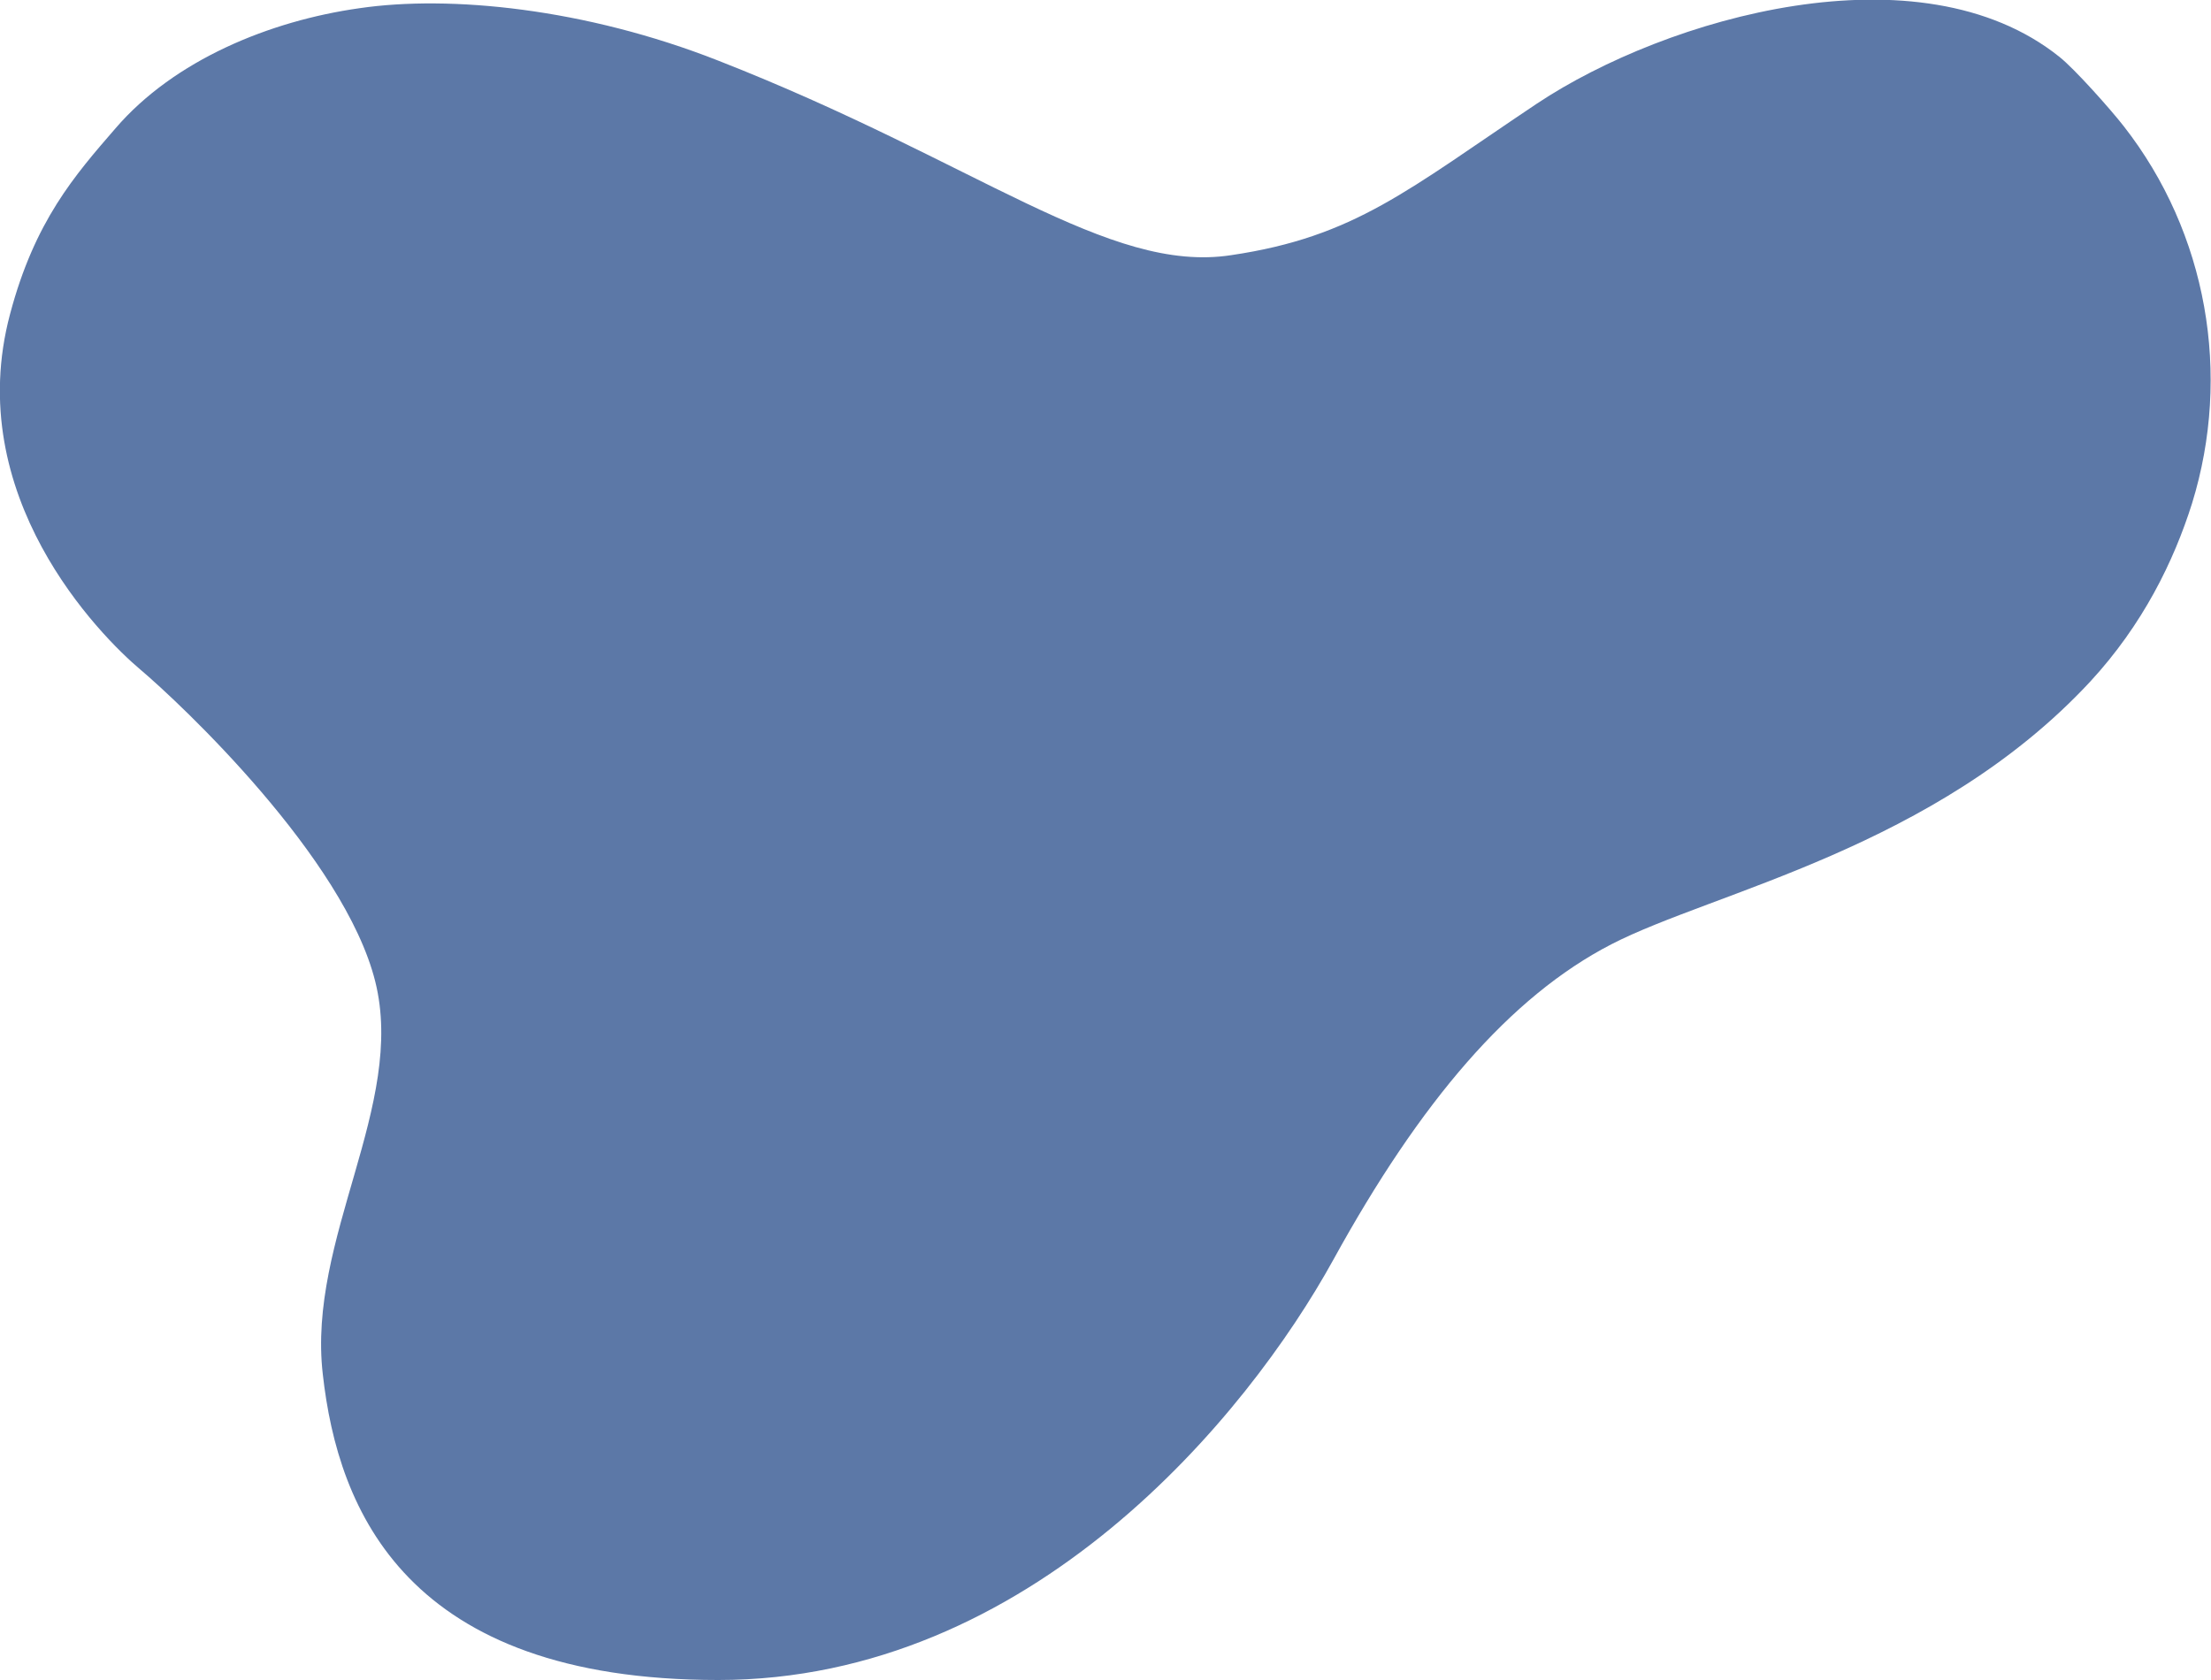 <?xml version="1.0" encoding="UTF-8"?>
<svg xmlns="http://www.w3.org/2000/svg" id="Ebene_1" data-name="Ebene 1" version="1.1" viewBox="0 0 350 266" width="600" height="456">
  <defs>
    <style>
      .cls-1 {
        fill: #174082;
        isolation: isolate;
        opacity: .7;
        stroke-width: 0px;
      }
    </style>
  </defs>
  <path class="cls-1" d="M18.3,20.3C27.6,9.5,42.7,3.3,56.9,1.3c14.3-2.1,35.7,0,56.8,8.3,41.1,16.1,61.7,33.8,81.2,30.8,19.6-2.9,27.9-10.3,48.4-24,20.6-13.7,60.6-25.1,82.7-7.4,2.4,1.9,8.1,8.3,10.2,11,13.2,16.9,17.1,39.3,10.8,59.7-2.9,9.2-7.8,19.2-16.1,28.2-24.5,26.4-59.7,33.3-75.8,41.6s-30.3,25-44,49.9-48,66.6-97.4,66.6-60.2-26.9-62.6-48.4c-2.5-21.5,13.2-42.6,8.3-62.2-4.9-19.6-30.8-44-37.2-49.4S-6.1,78.5,1.6,49.7c3.9-14.7,10.2-21.9,16.7-29.4Z"/>
</svg>
